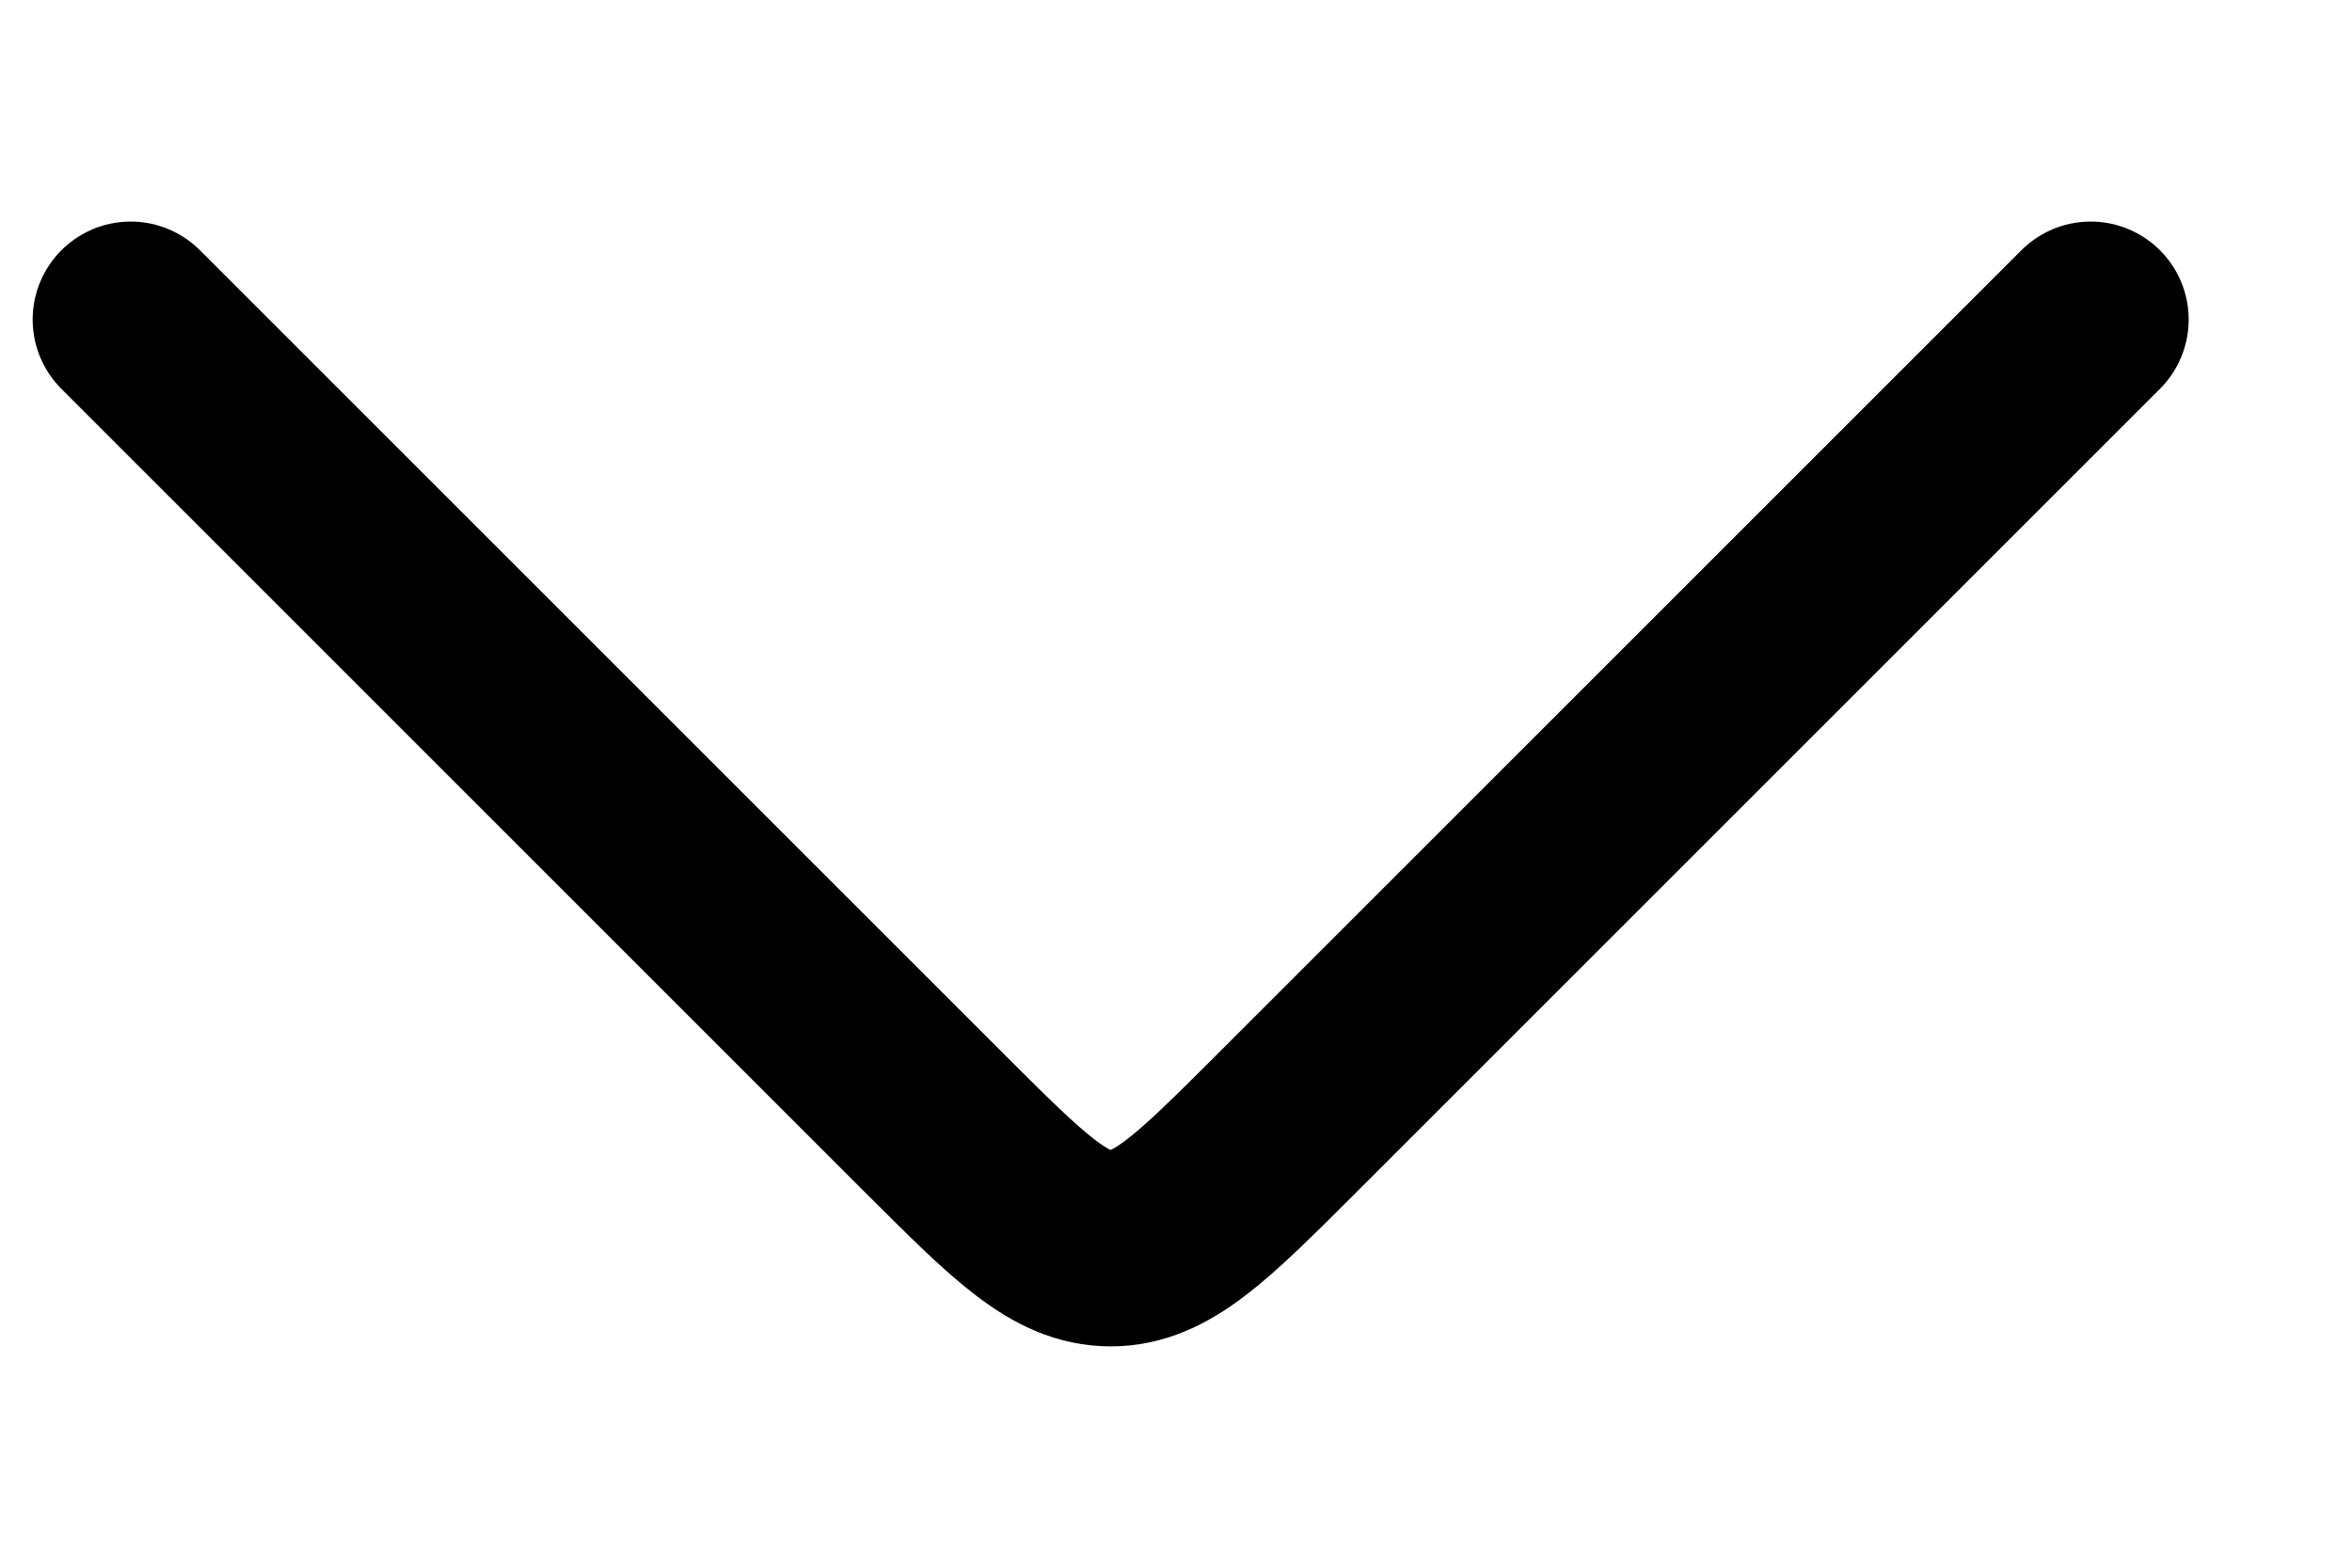 <svg width="9" height="6" viewBox="0 0 9 6" fill="none" xmlns="http://www.w3.org/2000/svg">
<path d="M0.5 1.223L3.587 4.31C3.9 4.622 4.056 4.778 4.25 4.778C4.444 4.778 4.6 4.622 4.913 4.31L8 1.223" stroke="#444444" style="stroke:#444444;stroke:color(display-p3 0.267 0.267 0.267);stroke-opacity:1;" stroke-width="0.75" stroke-linecap="round" stroke-linejoin="round"/>
</svg>
